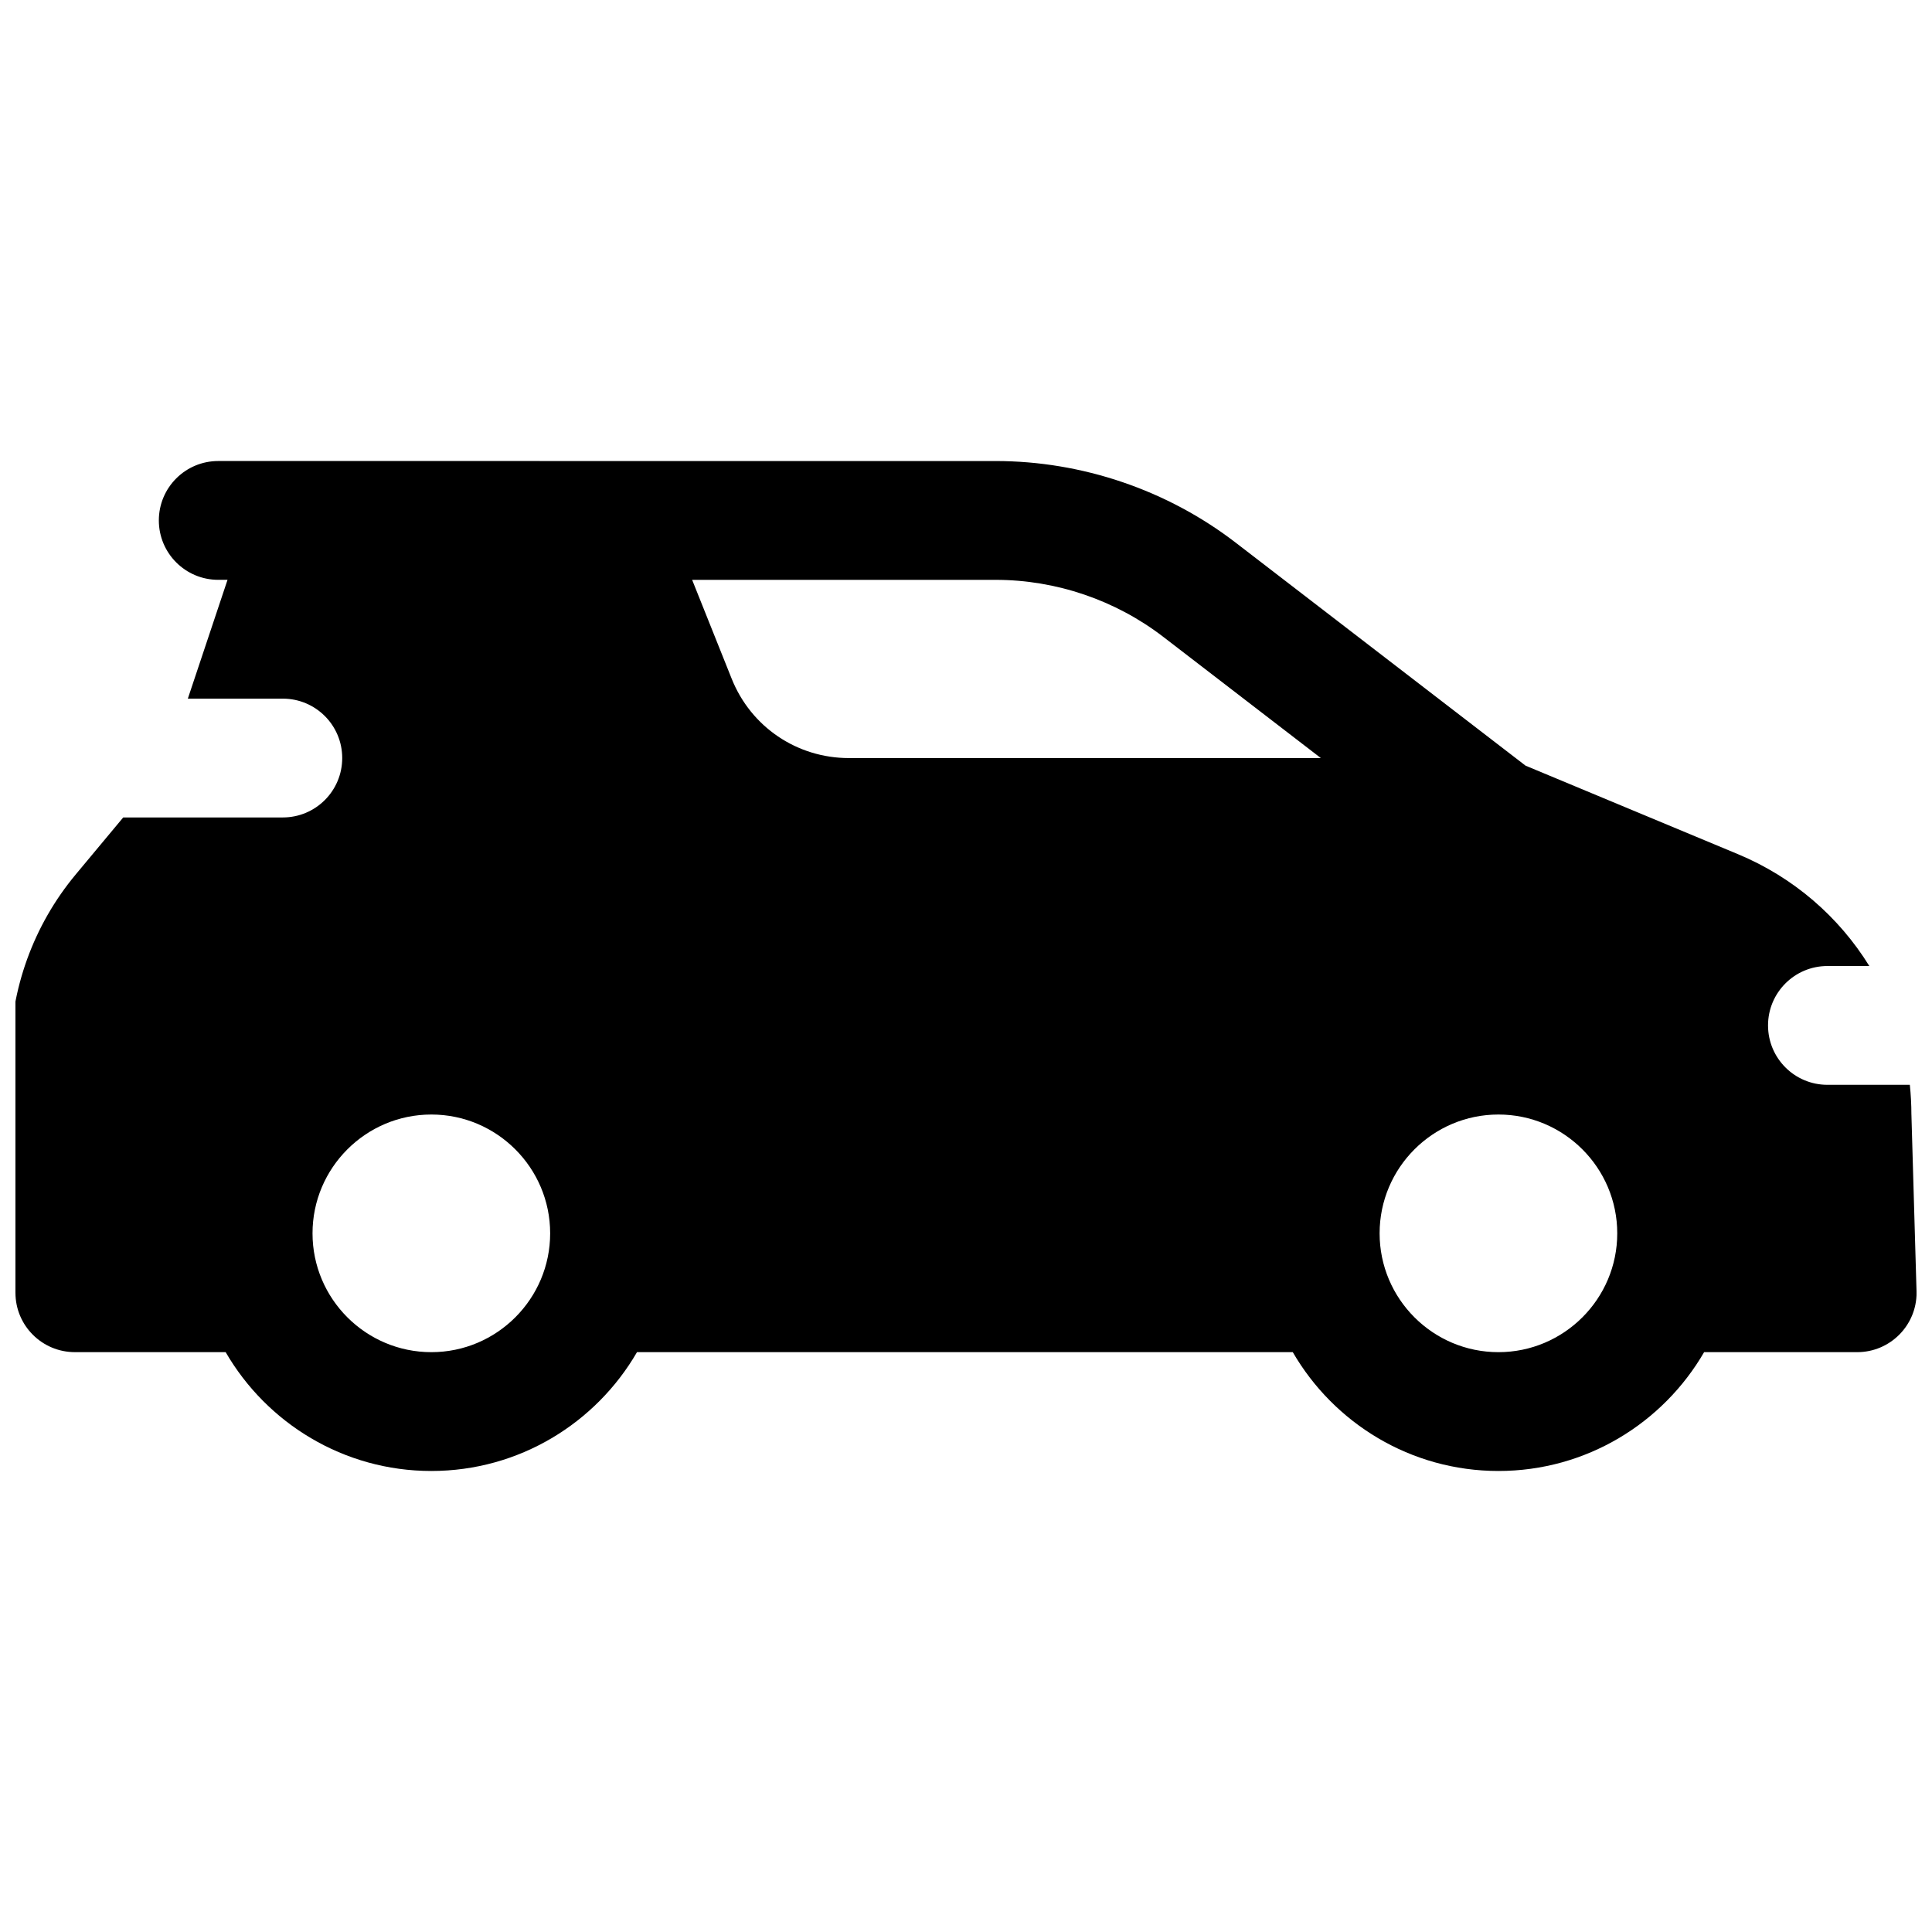 <?xml version="1.0" encoding="UTF-8"?>
<!-- Uploaded to: SVG Repo, www.svgrepo.com, Generator: SVG Repo Mixer Tools -->
<svg width="800px" height="800px" version="1.1" viewBox="144 144 512 512" xmlns="http://www.w3.org/2000/svg">
 <defs>
  <clipPath id="a">
   <path d="m148.09 266h503.81v268h-503.81z"/>
  </clipPath>
 </defs>
 <g clip-path="url(#a)">
  <path d="m650.54 439.36c0-2.648-0.148-5.273-0.414-7.871h-21.836c-8.699 0-15.742-7.047-15.742-15.742 0-8.699 7.047-15.742 15.742-15.742h11.098c-8.039-13.008-20.062-23.508-34.875-29.668l-56.227-23.43-76.82-59.098c-18.137-13.953-40.719-21.629-63.598-21.629l-206.03-0.004c-8.699 0-15.742 7.047-15.742 15.742 0 8.699 7.047 15.742 15.742 15.742h2.461l-10.52 31.488h25.172c8.699 0 15.742 7.047 15.742 15.742 0 8.699-7.047 15.742-15.742 15.742l-42.297 0.004-12.586 15.105c-11.18 13.41-17.34 30.414-17.34 47.871l1.367 62.977c0 8.699 7.047 15.742 15.742 15.742l39.965 0.004c10.902 18.805 31.242 31.488 54.504 31.488s43.602-12.684 54.504-31.488h173.79c10.902 18.805 31.242 31.488 54.504 31.488s43.602-12.684 54.504-31.488h40.562c8.699 0 15.742-7.047 15.742-15.742l-1.367-47.23zm-392.23 62.977c-17.367 0-31.488-14.129-31.488-31.488s14.121-31.488 31.488-31.488c17.367 0 31.488 14.129 31.488 31.488s-14.121 31.488-31.488 31.488zm110.66-157.44c-13.758 0-25.957-8.254-31.066-21.027l-10.48-26.203h80.453c15.969 0 31.734 5.363 44.398 15.105l41.77 32.129h-125.08zm172.13 157.44c-17.367 0-31.488-14.129-31.488-31.488s14.121-31.488 31.488-31.488 31.488 14.129 31.488 31.488-14.121 31.488-31.488 31.488z"/>
 </g>
</svg>